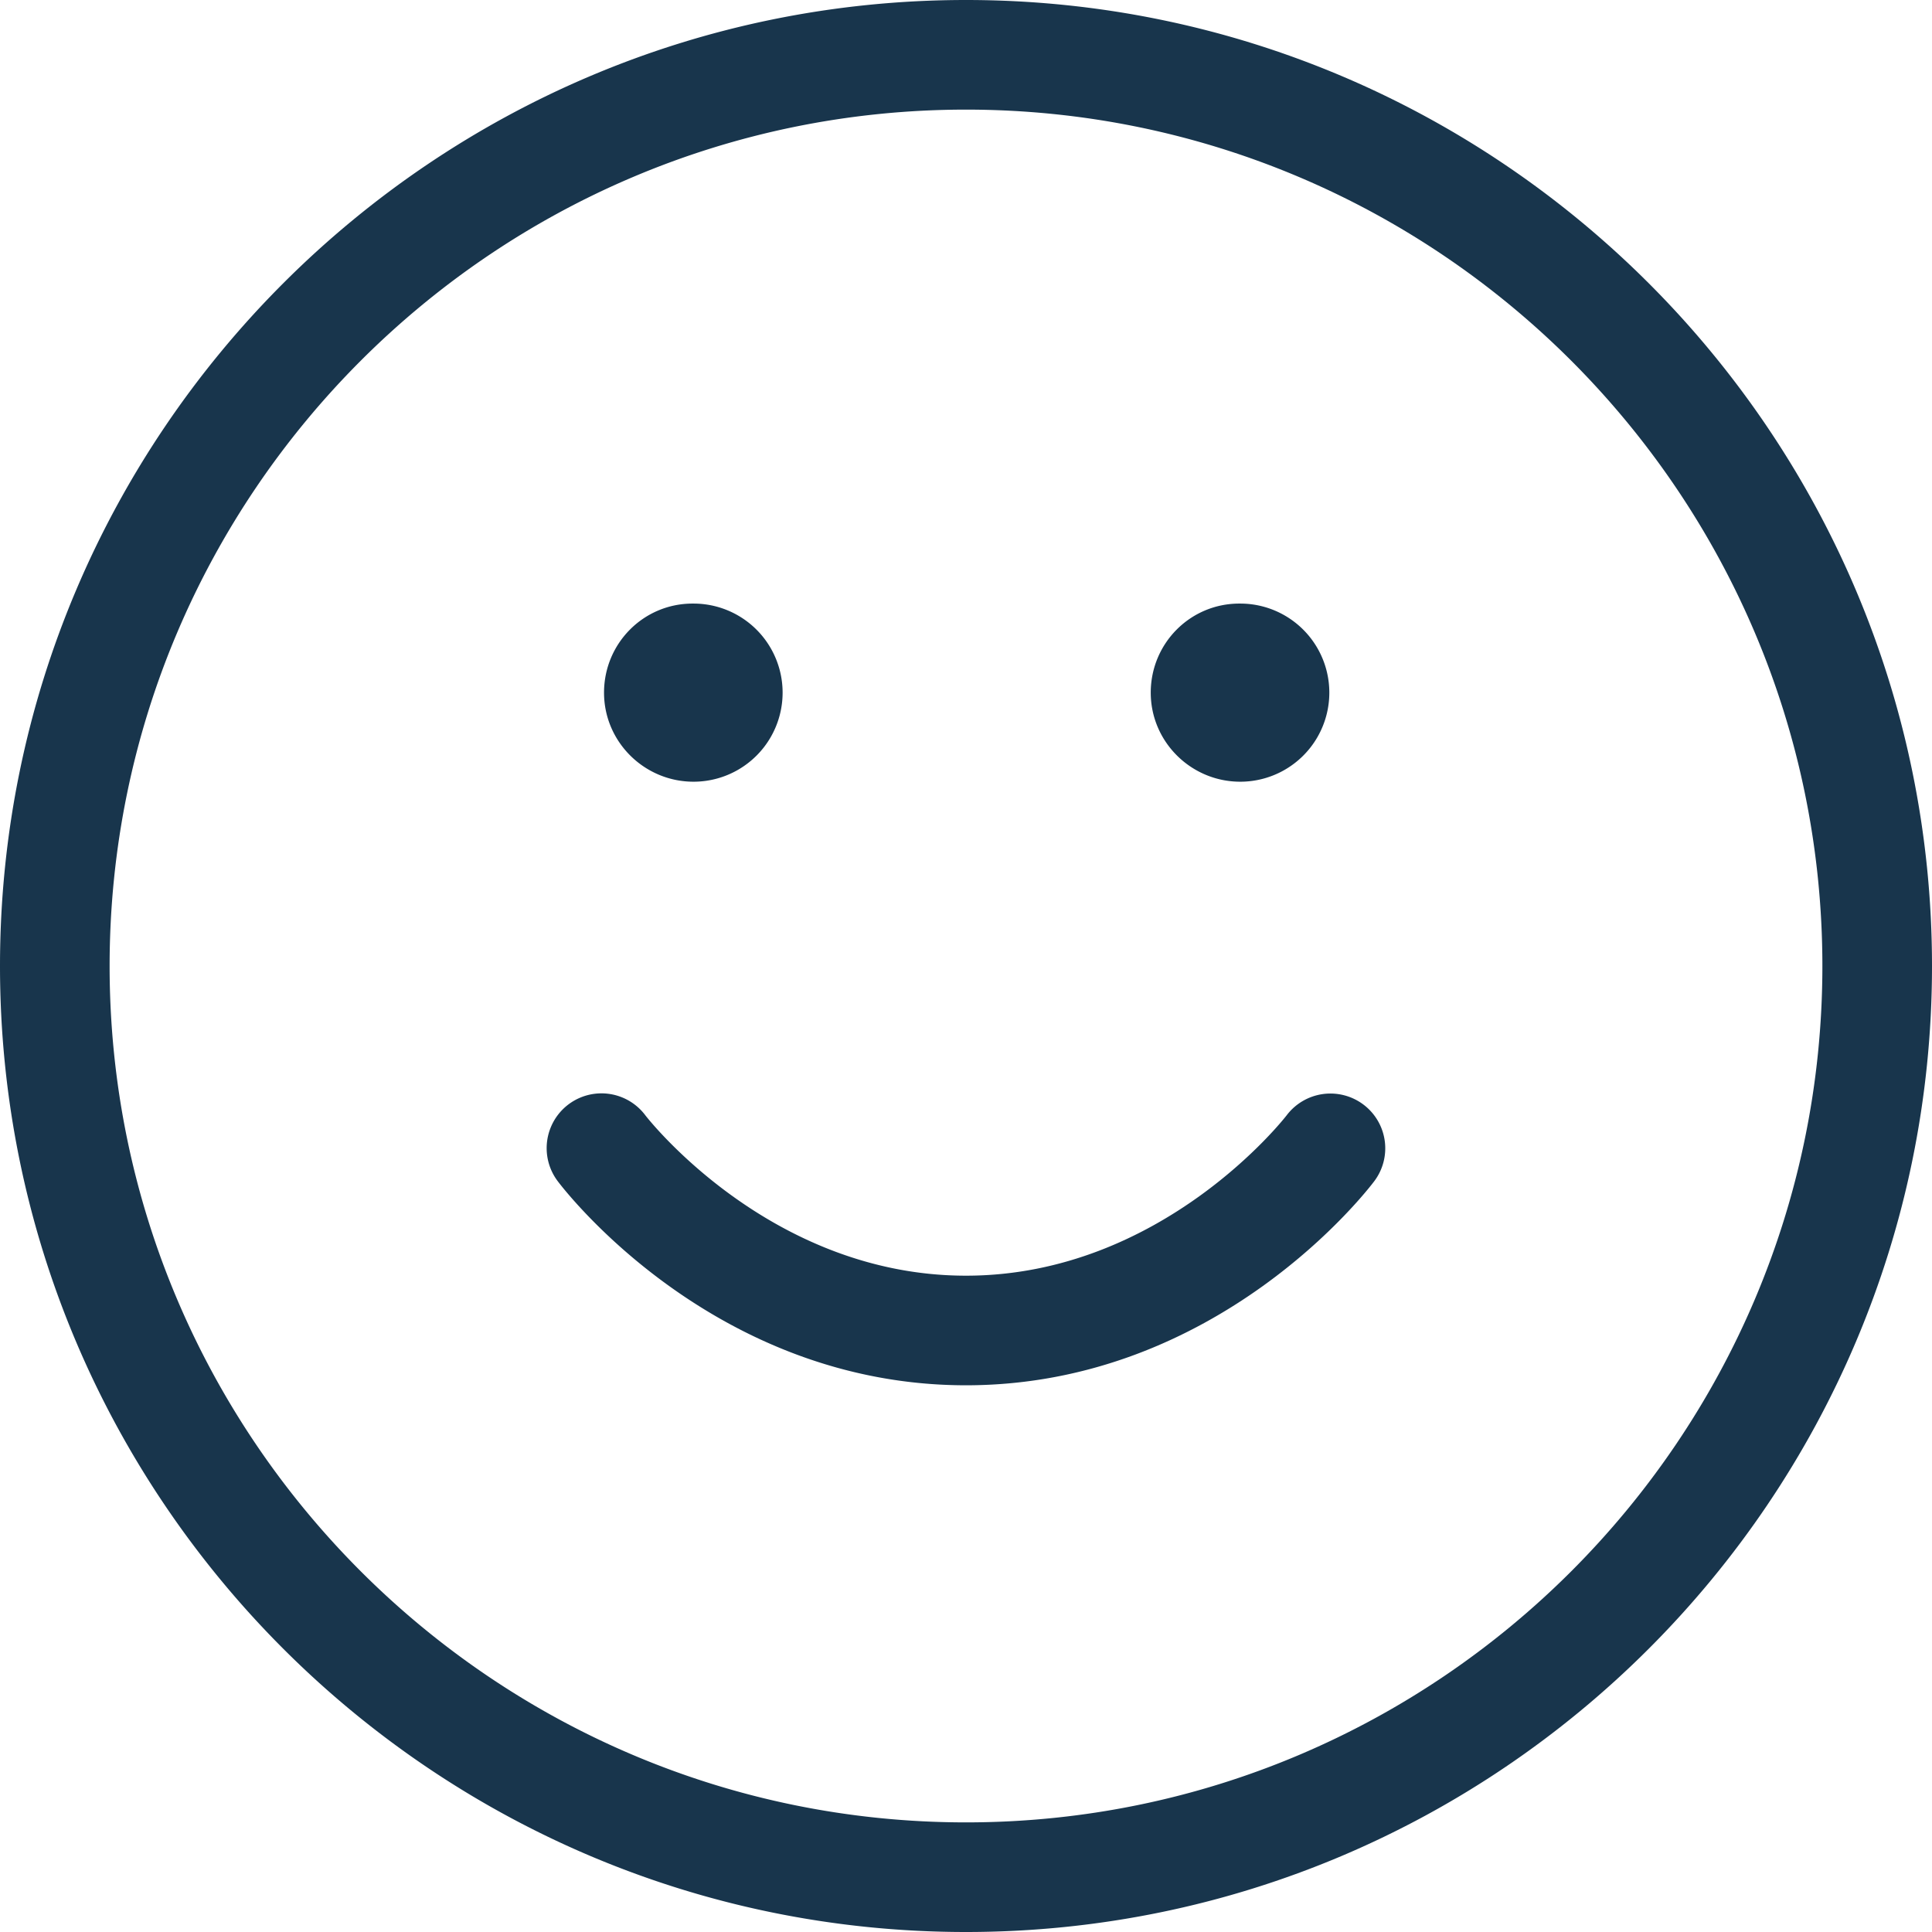 <svg preserveAspectRatio="xMidYMid meet" data-bbox="29.5 29.5 141 141" viewBox="29.5 29.5 141 141" height="200" width="200" xmlns="http://www.w3.org/2000/svg" data-type="color" role="presentation" aria-hidden="true" aria-label=""><defs><style>#comp-lt64j47m1 svg [data-color="1"] {fill: #000000;}</style></defs><g><path d="M100 29.5c-38.874 0-70.5 31.626-70.5 70.5s31.626 70.5 70.5 70.5 70.5-31.626 70.5-70.5-31.626-70.5-70.5-70.5zm0 133c-34.463 0-62.5-28.038-62.5-62.5S65.537 37.5 100 37.5s62.5 28.038 62.5 62.5-28.037 62.5-62.5 62.5zm29.8-46.8c-.456.608-11.387 14.9-29.8 14.9s-29.344-14.292-29.8-14.9a4 4 0 0 1 6.393-4.81c.091.12 9.073 11.711 23.407 11.711 14.336 0 23.318-11.594 23.407-11.711a4.006 4.006 0 0 1 5.599-.776 3.994 3.994 0 0 1 .794 5.586zM73.583 80.05c0-3.59 2.877-6.5 6.467-6.5h.066a6.5 6.5 0 1 1 0 13c-3.59 0-6.533-2.91-6.533-6.5zm39.9 0c0-3.59 2.877-6.5 6.467-6.5h.066a6.5 6.5 0 1 1 0 13c-3.59 0-6.533-2.91-6.533-6.5z" fill="#18354c" data-color="1"></path></g></svg>